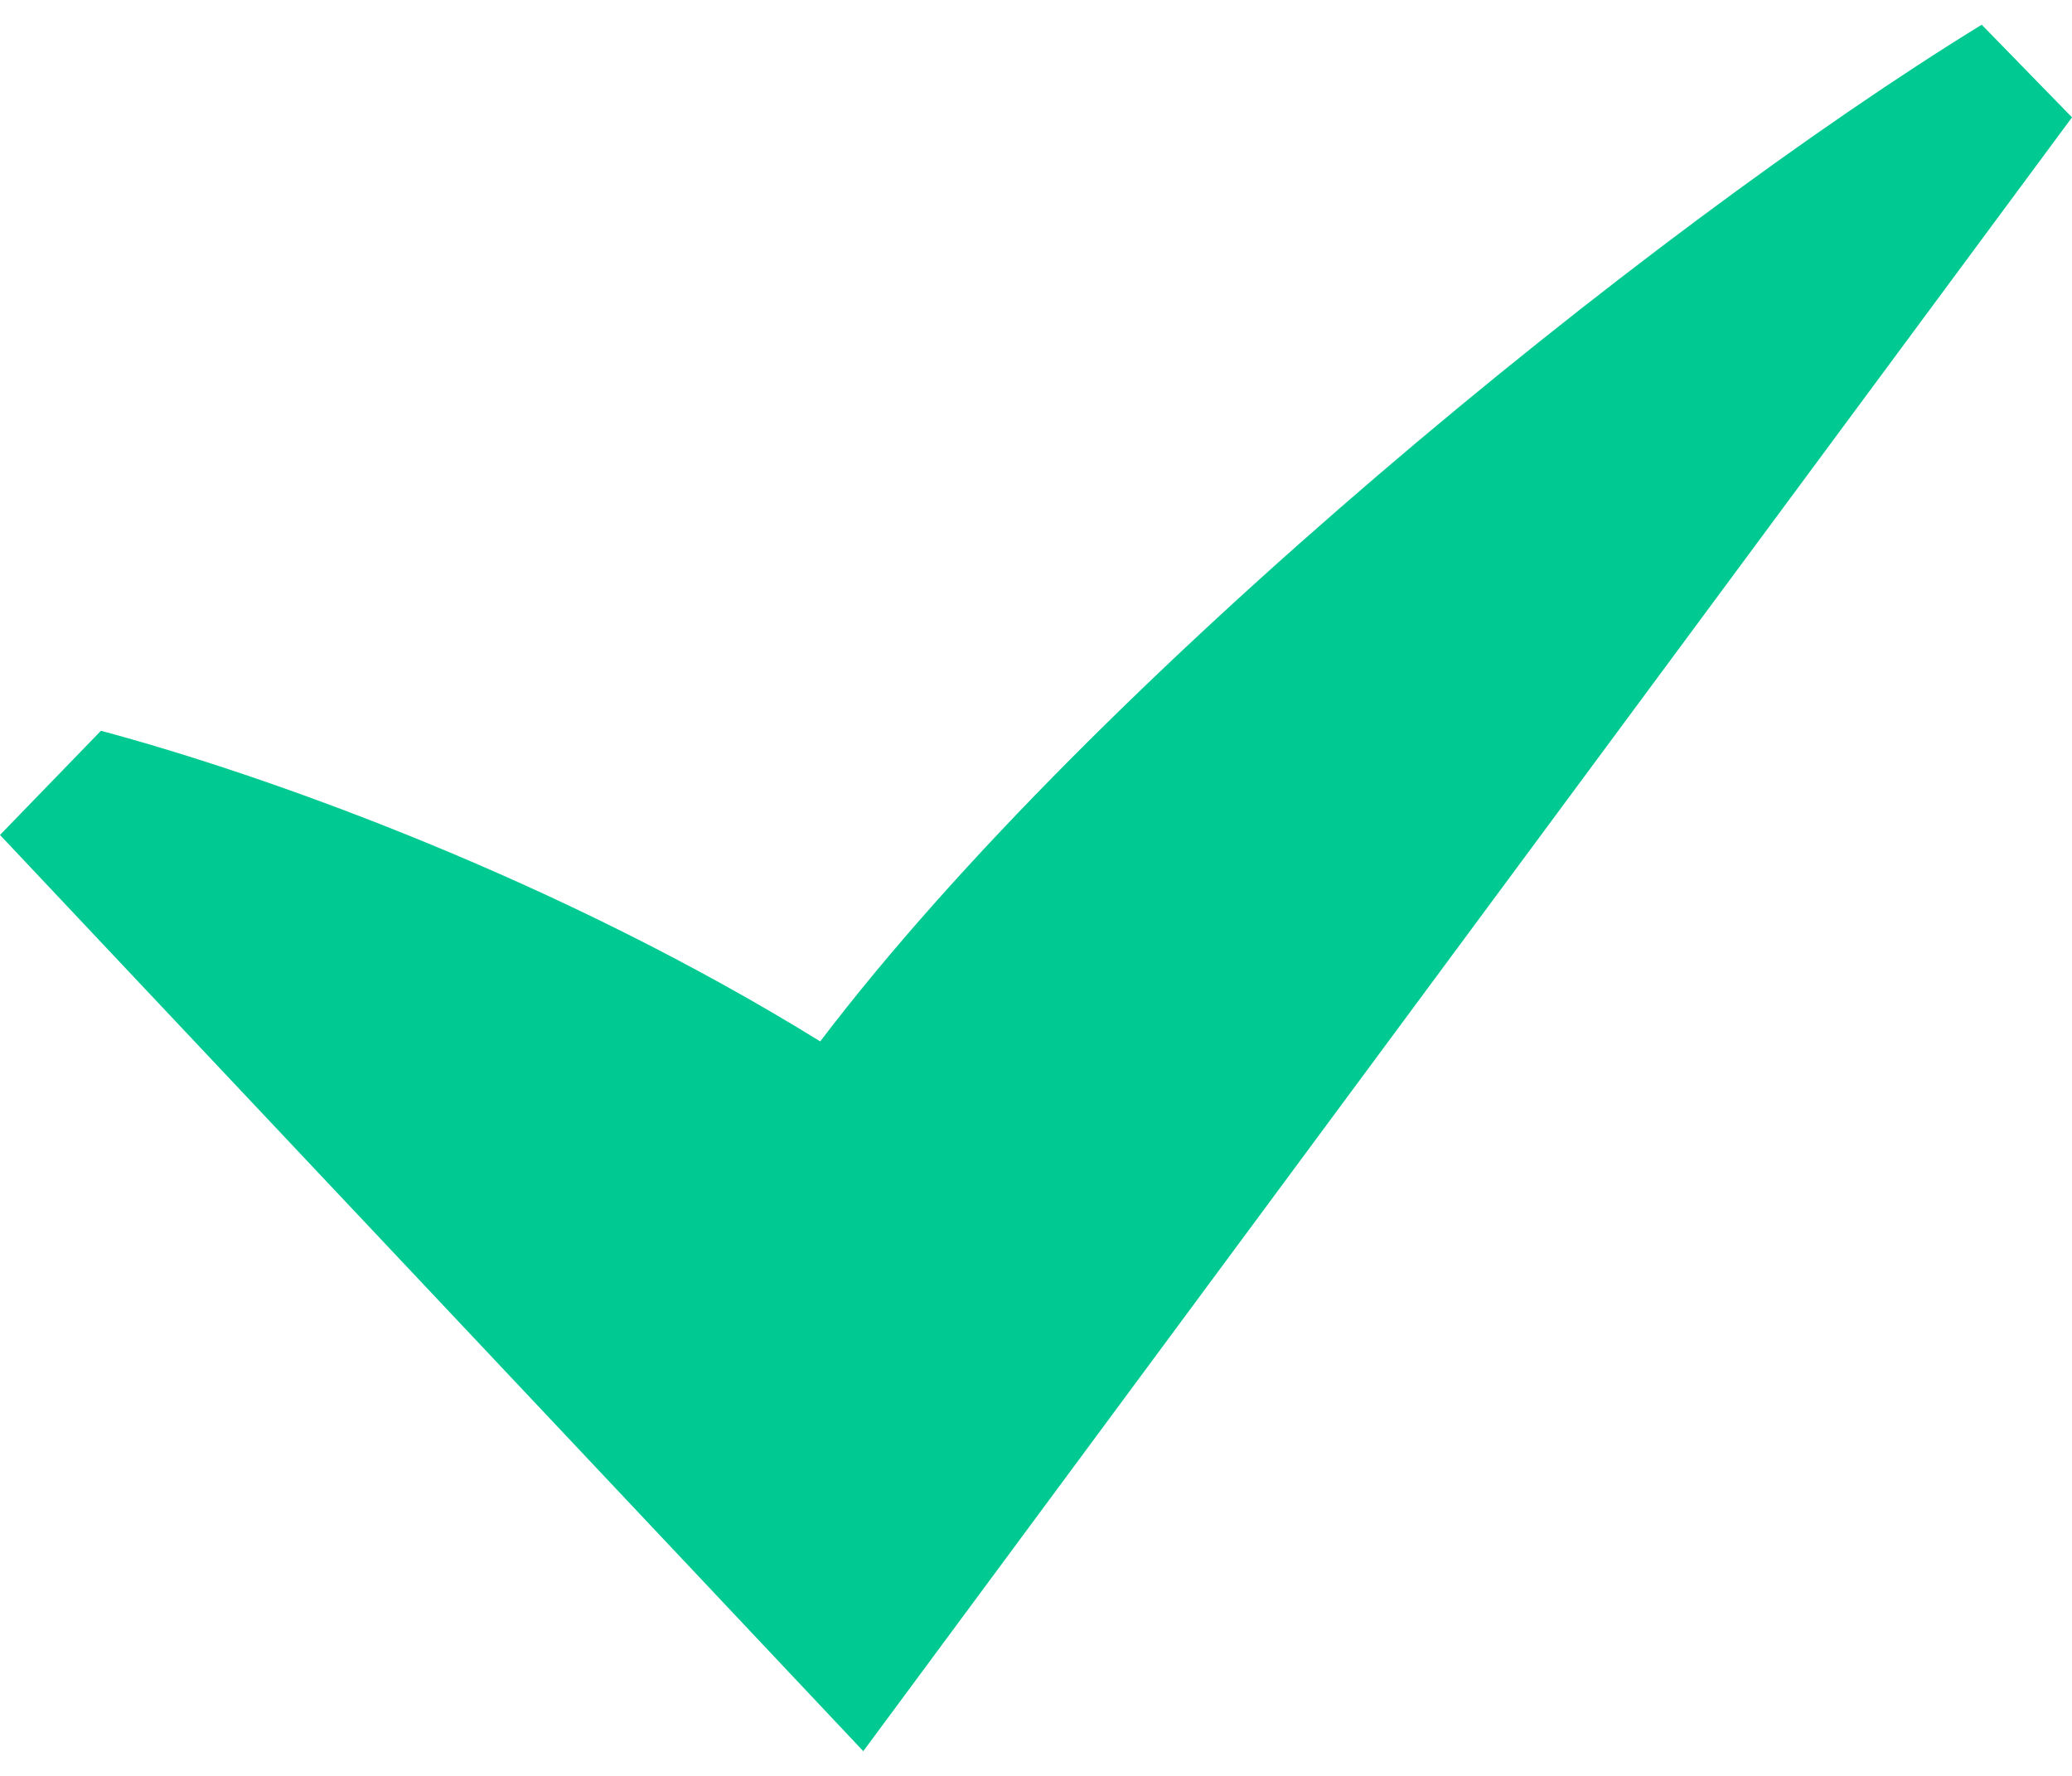 <svg width="14" height="12" viewBox="0 0 14 12" fill="none" xmlns="http://www.w3.org/2000/svg"><path d="M0 5.642l.682-.704c1.139.305 3.1 1.01 4.86 2.099C7.394 4.6 11.132 1.554 13.39.167l.61.626-8.167 11.04L0 5.642z" fill="#00CA92"/></svg>